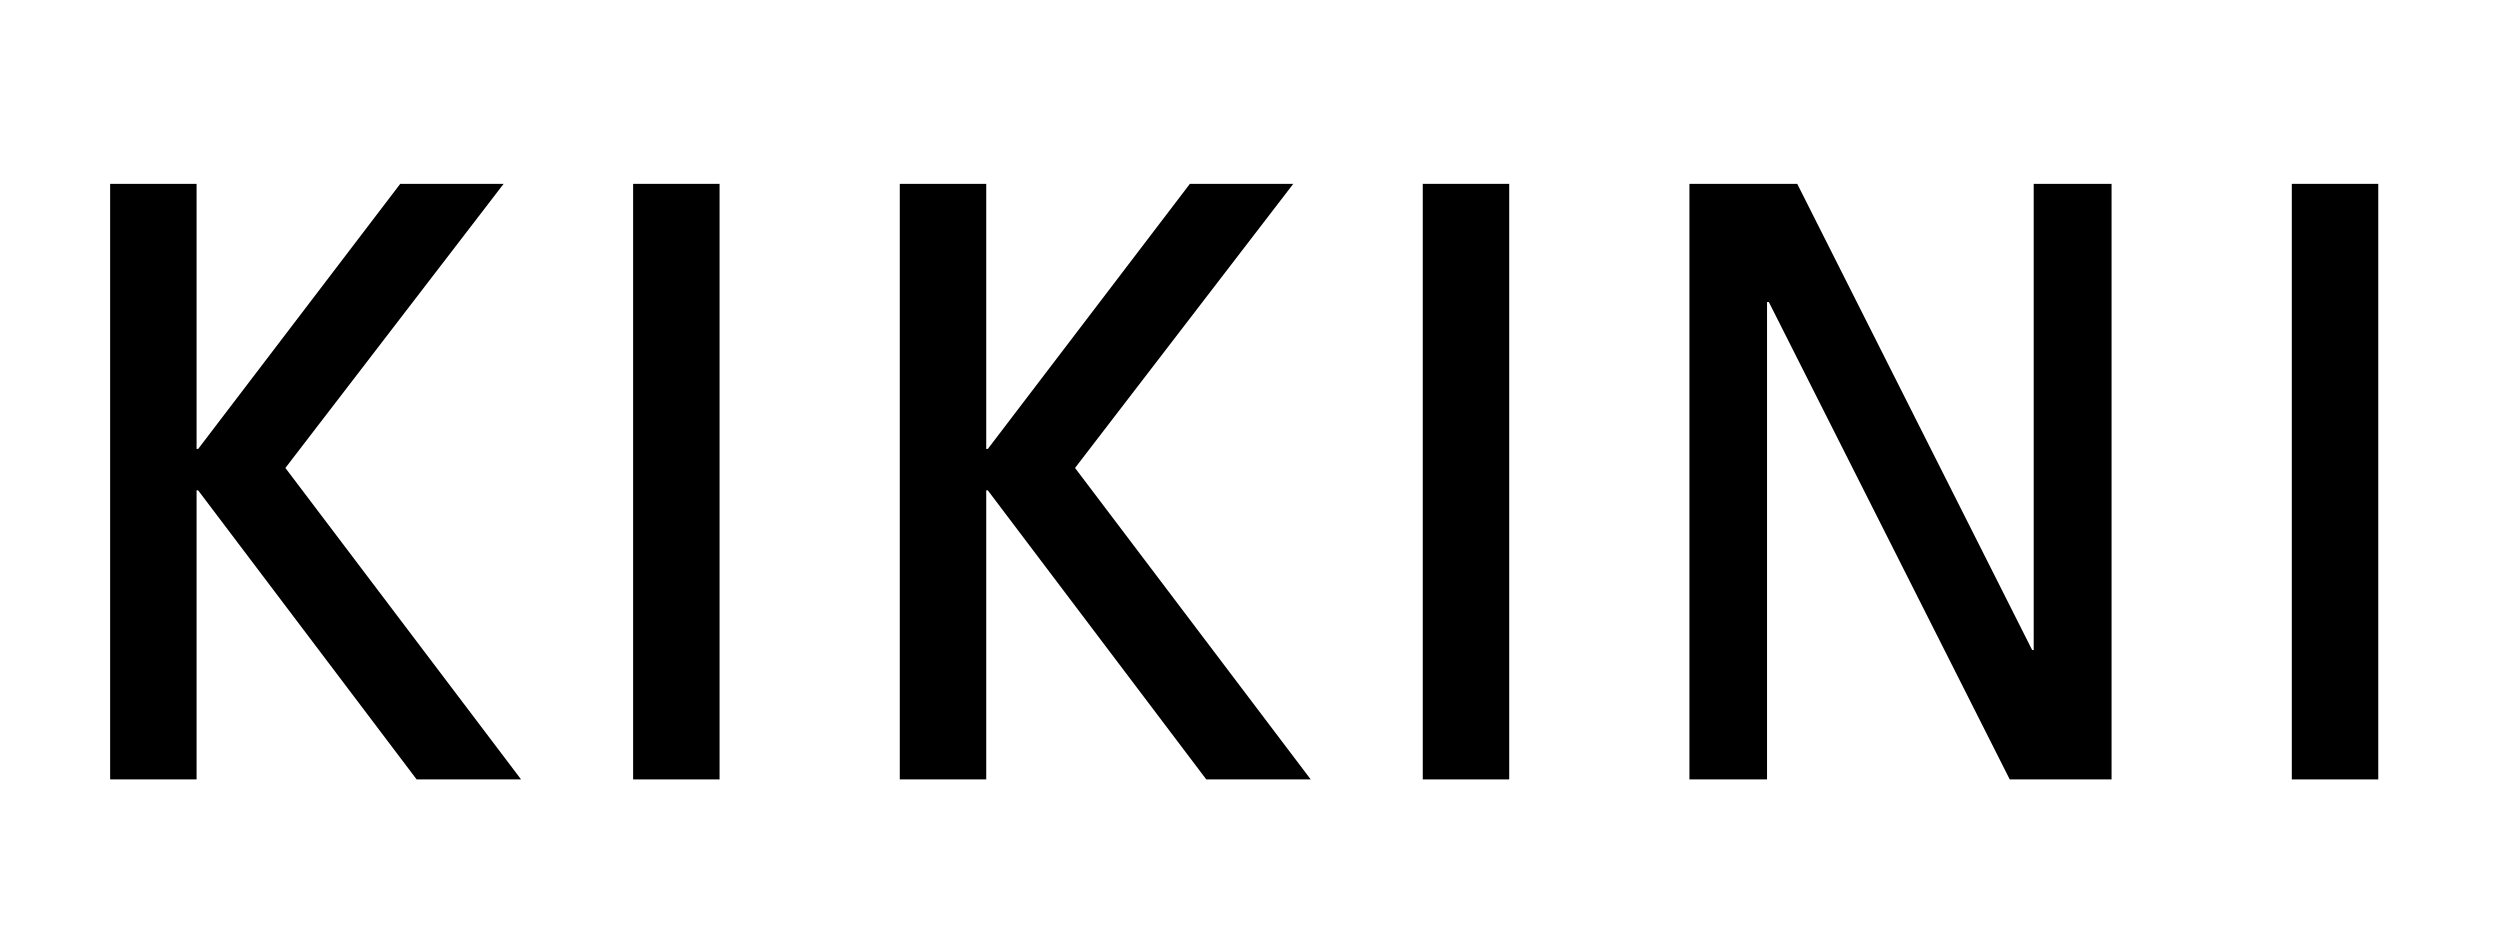 <svg version="1.0" preserveAspectRatio="xMidYMid meet" height="75" viewBox="0 0 150 56.25" zoomAndPan="magnify" width="200" xmlns:xlink="http://www.w3.org/1999/xlink" xmlns="http://www.w3.org/2000/svg"><defs><g></g><clipPath id="9a58c98e88"><path clip-rule="nonzero" d="M 2 9 L 149.012 9 L 149.012 55.512 L 2 55.512 Z M 2 9"></path></clipPath><clipPath id="9049a9e896"><rect height="47" y="0" width="148" x="0"></rect></clipPath></defs><g clip-path="url(#9a58c98e88)"><g transform="matrix(1, 0, 0, 1, 2, 9)"><g clip-path="url(#9049a9e896)"><g fill-opacity="1" fill="#000000"><g transform="translate(0.467, 37.765)"><g><path d="M 22.531 0 L 9.422 -17.344 L 9.328 -17.344 L 9.328 0 L 4.141 0 L 4.141 -35.734 L 9.328 -35.734 L 9.328 -19.828 L 9.422 -19.828 L 21.547 -35.734 L 27.75 -35.734 L 14.656 -18.688 L 28.797 0 Z M 22.531 0"></path></g></g></g><g fill-opacity="1" fill="#000000"><g transform="translate(31.846, 37.765)"><g><path d="M 4.141 0 L 4.141 -35.734 L 9.328 -35.734 L 9.328 0 Z M 4.141 0"></path></g></g></g><g fill-opacity="1" fill="#000000"><g transform="translate(47.846, 37.765)"><g><path d="M 22.531 0 L 9.422 -17.344 L 9.328 -17.344 L 9.328 0 L 4.141 0 L 4.141 -35.734 L 9.328 -35.734 L 9.328 -19.828 L 9.422 -19.828 L 21.547 -35.734 L 27.75 -35.734 L 14.656 -18.688 L 28.797 0 Z M 22.531 0"></path></g></g></g><g fill-opacity="1" fill="#000000"><g transform="translate(79.225, 37.765)"><g><path d="M 4.141 0 L 4.141 -35.734 L 9.328 -35.734 L 9.328 0 Z M 4.141 0"></path></g></g></g><g fill-opacity="1" fill="#000000"><g transform="translate(95.225, 37.765)"><g><path d="M 23.359 0 L 8.906 -28.641 L 8.797 -28.641 L 8.797 0 L 4.141 0 L 4.141 -35.734 L 10.609 -35.734 L 24.703 -7.766 L 24.797 -7.766 L 24.797 -35.734 L 29.469 -35.734 L 29.469 0 Z M 23.359 0"></path></g></g></g><g fill-opacity="1" fill="#000000"><g transform="translate(131.368, 37.765)"><g><path d="M 4.141 0 L 4.141 -35.734 L 9.328 -35.734 L 9.328 0 Z M 4.141 0"></path></g></g></g></g></g></g></svg>